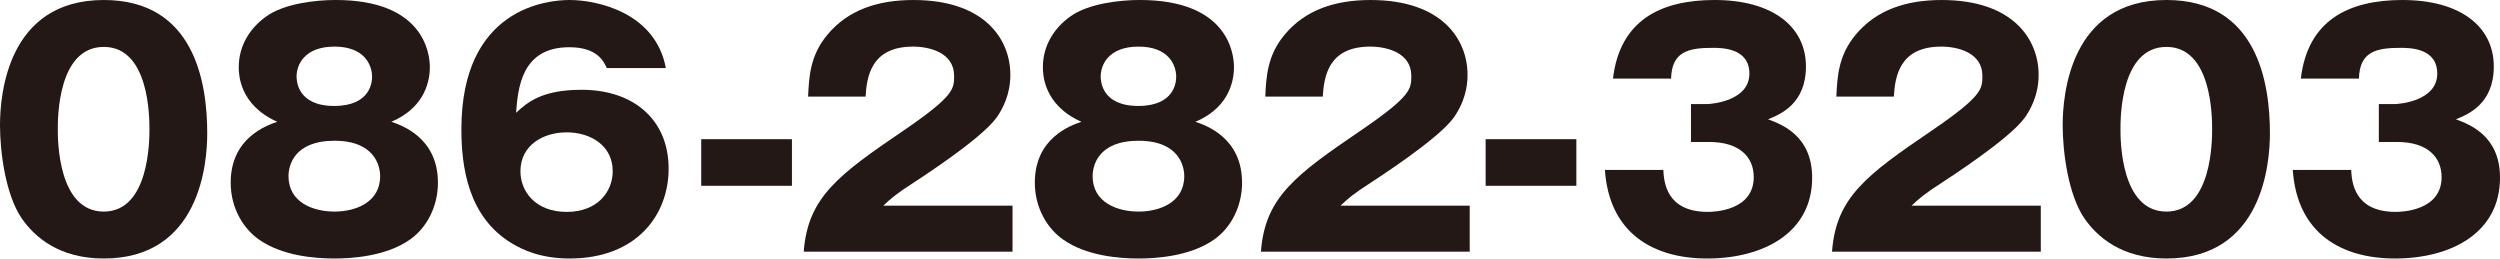 <?xml version="1.0" encoding="UTF-8"?><svg id="b" xmlns="http://www.w3.org/2000/svg" width="269.494" height="27.866" viewBox="0 0 269.494 27.866"><defs><style>.d{fill:#231815;}</style></defs><g id="c"><path class="d" d="M22.34,14.368c0,3.215-.771,13.498-11.153,13.498-4.856,0-7.469-2.345-8.843-4.321-1.741-2.545-2.344-7.134-2.344-10.048C0,10.282.77,0,11.187,0c9.78,0,11.153,8.909,11.153,14.368ZM6.229,13.933c0,1.105,0,8.876,4.957,8.876,4.923,0,4.923-7.737,4.923-8.876,0-1.239,0-8.876-4.923-8.876-4.957,0-4.957,7.67-4.957,8.876Z"/><path class="d" d="M47.209,19.693c0,2.479-1.139,4.823-3.015,6.129-2.612,1.843-6.363,2.044-8.139,2.044-2.077,0-5.627-.269-8.139-2.044-1.642-1.139-3.048-3.349-3.048-6.129,0-4.823,3.852-6.163,5.023-6.564-4.153-1.842-4.153-5.225-4.153-5.895,0-2.345,1.239-4.221,2.914-5.426,1.942-1.44,5.426-1.809,7.536-1.809,9.411,0,10.148,5.66,10.148,7.234,0,2.076-.972,4.555-4.153,5.895,1.173.401,5.024,1.741,5.024,6.564ZM31.099,18.99c0,2.847,2.68,3.818,4.957,3.818,2.244,0,4.923-.972,4.923-3.818,0-1.072-.569-3.818-4.923-3.818-4.388,0-4.957,2.713-4.957,3.818ZM31.97,8.239c0,.435.066,3.182,4.053,3.182s4.086-2.68,4.086-3.148c0-1.206-.771-3.249-4.053-3.249s-4.086,2.01-4.086,3.216Z"/><path class="d" d="M65.413,7.335c-.335-.704-1.005-2.244-4.053-2.244-5.191,0-5.526,4.487-5.728,7.066,1.172-1.071,2.713-2.479,7.067-2.479,5.593,0,9.378,3.216,9.378,8.508,0,4.923-3.383,9.68-10.685,9.68-3.148,0-5.124-.972-6.229-1.642-4.723-2.847-5.426-8.272-5.426-12.292C49.738.804,59.082,0,61.394,0c3.015,0,9.277,1.373,10.383,7.335h-6.363ZM66.049,18.454c0-2.78-2.411-4.187-4.957-4.187-2.612,0-4.99,1.44-4.99,4.187,0,2.177,1.607,4.388,4.99,4.388,3.35,0,4.957-2.211,4.957-4.388Z"/><path class="d" d="M85.368,20.028h-9.779v-5.023h9.779v5.023Z"/><path class="d" d="M109.148,27.129h-22.507c.436-5.861,3.718-8.272,10.818-13.096,5.392-3.685,5.392-4.455,5.392-5.861,0-2.512-2.679-3.148-4.421-3.148-4.521,0-4.99,3.216-5.124,5.393h-6.196c.101-2.11.201-4.421,2.076-6.665,2.244-2.713,5.493-3.751,9.277-3.751,7.67,0,10.45,4.22,10.45,8.071,0,2.177-.871,3.718-1.474,4.589-1.708,2.378-8.474,6.698-8.809,6.933-2.177,1.407-2.512,1.742-3.416,2.579h13.933v4.957Z"/><path class="d" d="M133.892,19.693c0,2.479-1.139,4.823-3.015,6.129-2.612,1.843-6.363,2.044-8.139,2.044-2.077,0-5.627-.269-8.139-2.044-1.642-1.139-3.048-3.349-3.048-6.129,0-4.823,3.852-6.163,5.023-6.564-4.153-1.842-4.153-5.225-4.153-5.895,0-2.345,1.239-4.221,2.914-5.426,1.942-1.44,5.426-1.809,7.536-1.809,9.411,0,10.148,5.66,10.148,7.234,0,2.076-.972,4.555-4.153,5.895,1.173.401,5.024,1.741,5.024,6.564ZM117.781,18.99c0,2.847,2.68,3.818,4.957,3.818,2.244,0,4.923-.972,4.923-3.818,0-1.072-.569-3.818-4.923-3.818-4.388,0-4.957,2.713-4.957,3.818ZM118.652,8.239c0,.435.066,3.182,4.053,3.182s4.086-2.68,4.086-3.148c0-1.206-.771-3.249-4.053-3.249s-4.086,2.01-4.086,3.216Z"/><path class="d" d="M158.432,27.129h-22.507c.436-5.861,3.718-8.272,10.818-13.096,5.392-3.685,5.392-4.455,5.392-5.861,0-2.512-2.679-3.148-4.421-3.148-4.521,0-4.99,3.216-5.124,5.393h-6.196c.101-2.11.201-4.421,2.076-6.665,2.244-2.713,5.493-3.751,9.277-3.751,7.67,0,10.45,4.22,10.45,8.071,0,2.177-.871,3.718-1.474,4.589-1.708,2.378-8.474,6.698-8.809,6.933-2.177,1.407-2.512,1.742-3.416,2.579h13.933v4.957Z"/><path class="d" d="M169.927,20.028h-9.779v-5.023h9.779v5.023Z"/><path class="d" d="M182.283,15.306v-4.086h1.675c.636,0,4.622-.368,4.622-3.282,0-2.78-2.981-2.78-3.986-2.78-2.578,0-4.388.402-4.454,3.316h-6.264c.737-6.297,5.158-8.474,10.952-8.474,6.264,0,9.848,2.88,9.848,7.167,0,4.053-2.78,5.158-4.086,5.694,1.54.569,4.756,1.809,4.756,6.296,0,5.962-5.292,8.709-11.321,8.709-5.761,0-10.55-2.68-11.019-9.546h6.296c.067,1.272.302,4.521,4.79,4.521.637,0,4.957-.101,4.957-3.751,0-2.144-1.508-3.785-4.79-3.785h-1.976Z"/><path class="d" d="M219.993,27.129h-22.507c.436-5.861,3.718-8.272,10.818-13.096,5.392-3.685,5.392-4.455,5.392-5.861,0-2.512-2.679-3.148-4.421-3.148-4.521,0-4.99,3.216-5.124,5.393h-6.196c.101-2.11.201-4.421,2.076-6.665,2.244-2.713,5.493-3.751,9.277-3.751,7.67,0,10.45,4.22,10.45,8.071,0,2.177-.871,3.718-1.474,4.589-1.708,2.378-8.474,6.698-8.809,6.933-2.177,1.407-2.512,1.742-3.416,2.579h13.933v4.957Z"/><path class="d" d="M244.692,14.368c0,3.215-.771,13.498-11.153,13.498-4.856,0-7.469-2.345-8.843-4.321-1.741-2.545-2.344-7.134-2.344-10.048,0-3.215.77-13.497,11.187-13.497,9.779,0,11.153,8.909,11.153,14.368ZM228.582,13.933c0,1.105,0,8.876,4.957,8.876,4.923,0,4.923-7.737,4.923-8.876,0-1.239,0-8.876-4.923-8.876-4.957,0-4.957,7.67-4.957,8.876Z"/><path class="d" d="M256.432,15.306v-4.086h1.675c.636,0,4.622-.368,4.622-3.282,0-2.78-2.981-2.78-3.986-2.78-2.578,0-4.388.402-4.454,3.316h-6.264c.737-6.297,5.158-8.474,10.952-8.474,6.264,0,9.848,2.88,9.848,7.167,0,4.053-2.78,5.158-4.086,5.694,1.54.569,4.756,1.809,4.756,6.296,0,5.962-5.292,8.709-11.321,8.709-5.761,0-10.55-2.68-11.019-9.546h6.296c.067,1.272.302,4.521,4.79,4.521.637,0,4.957-.101,4.957-3.751,0-2.144-1.508-3.785-4.79-3.785h-1.976Z"/></g></svg>